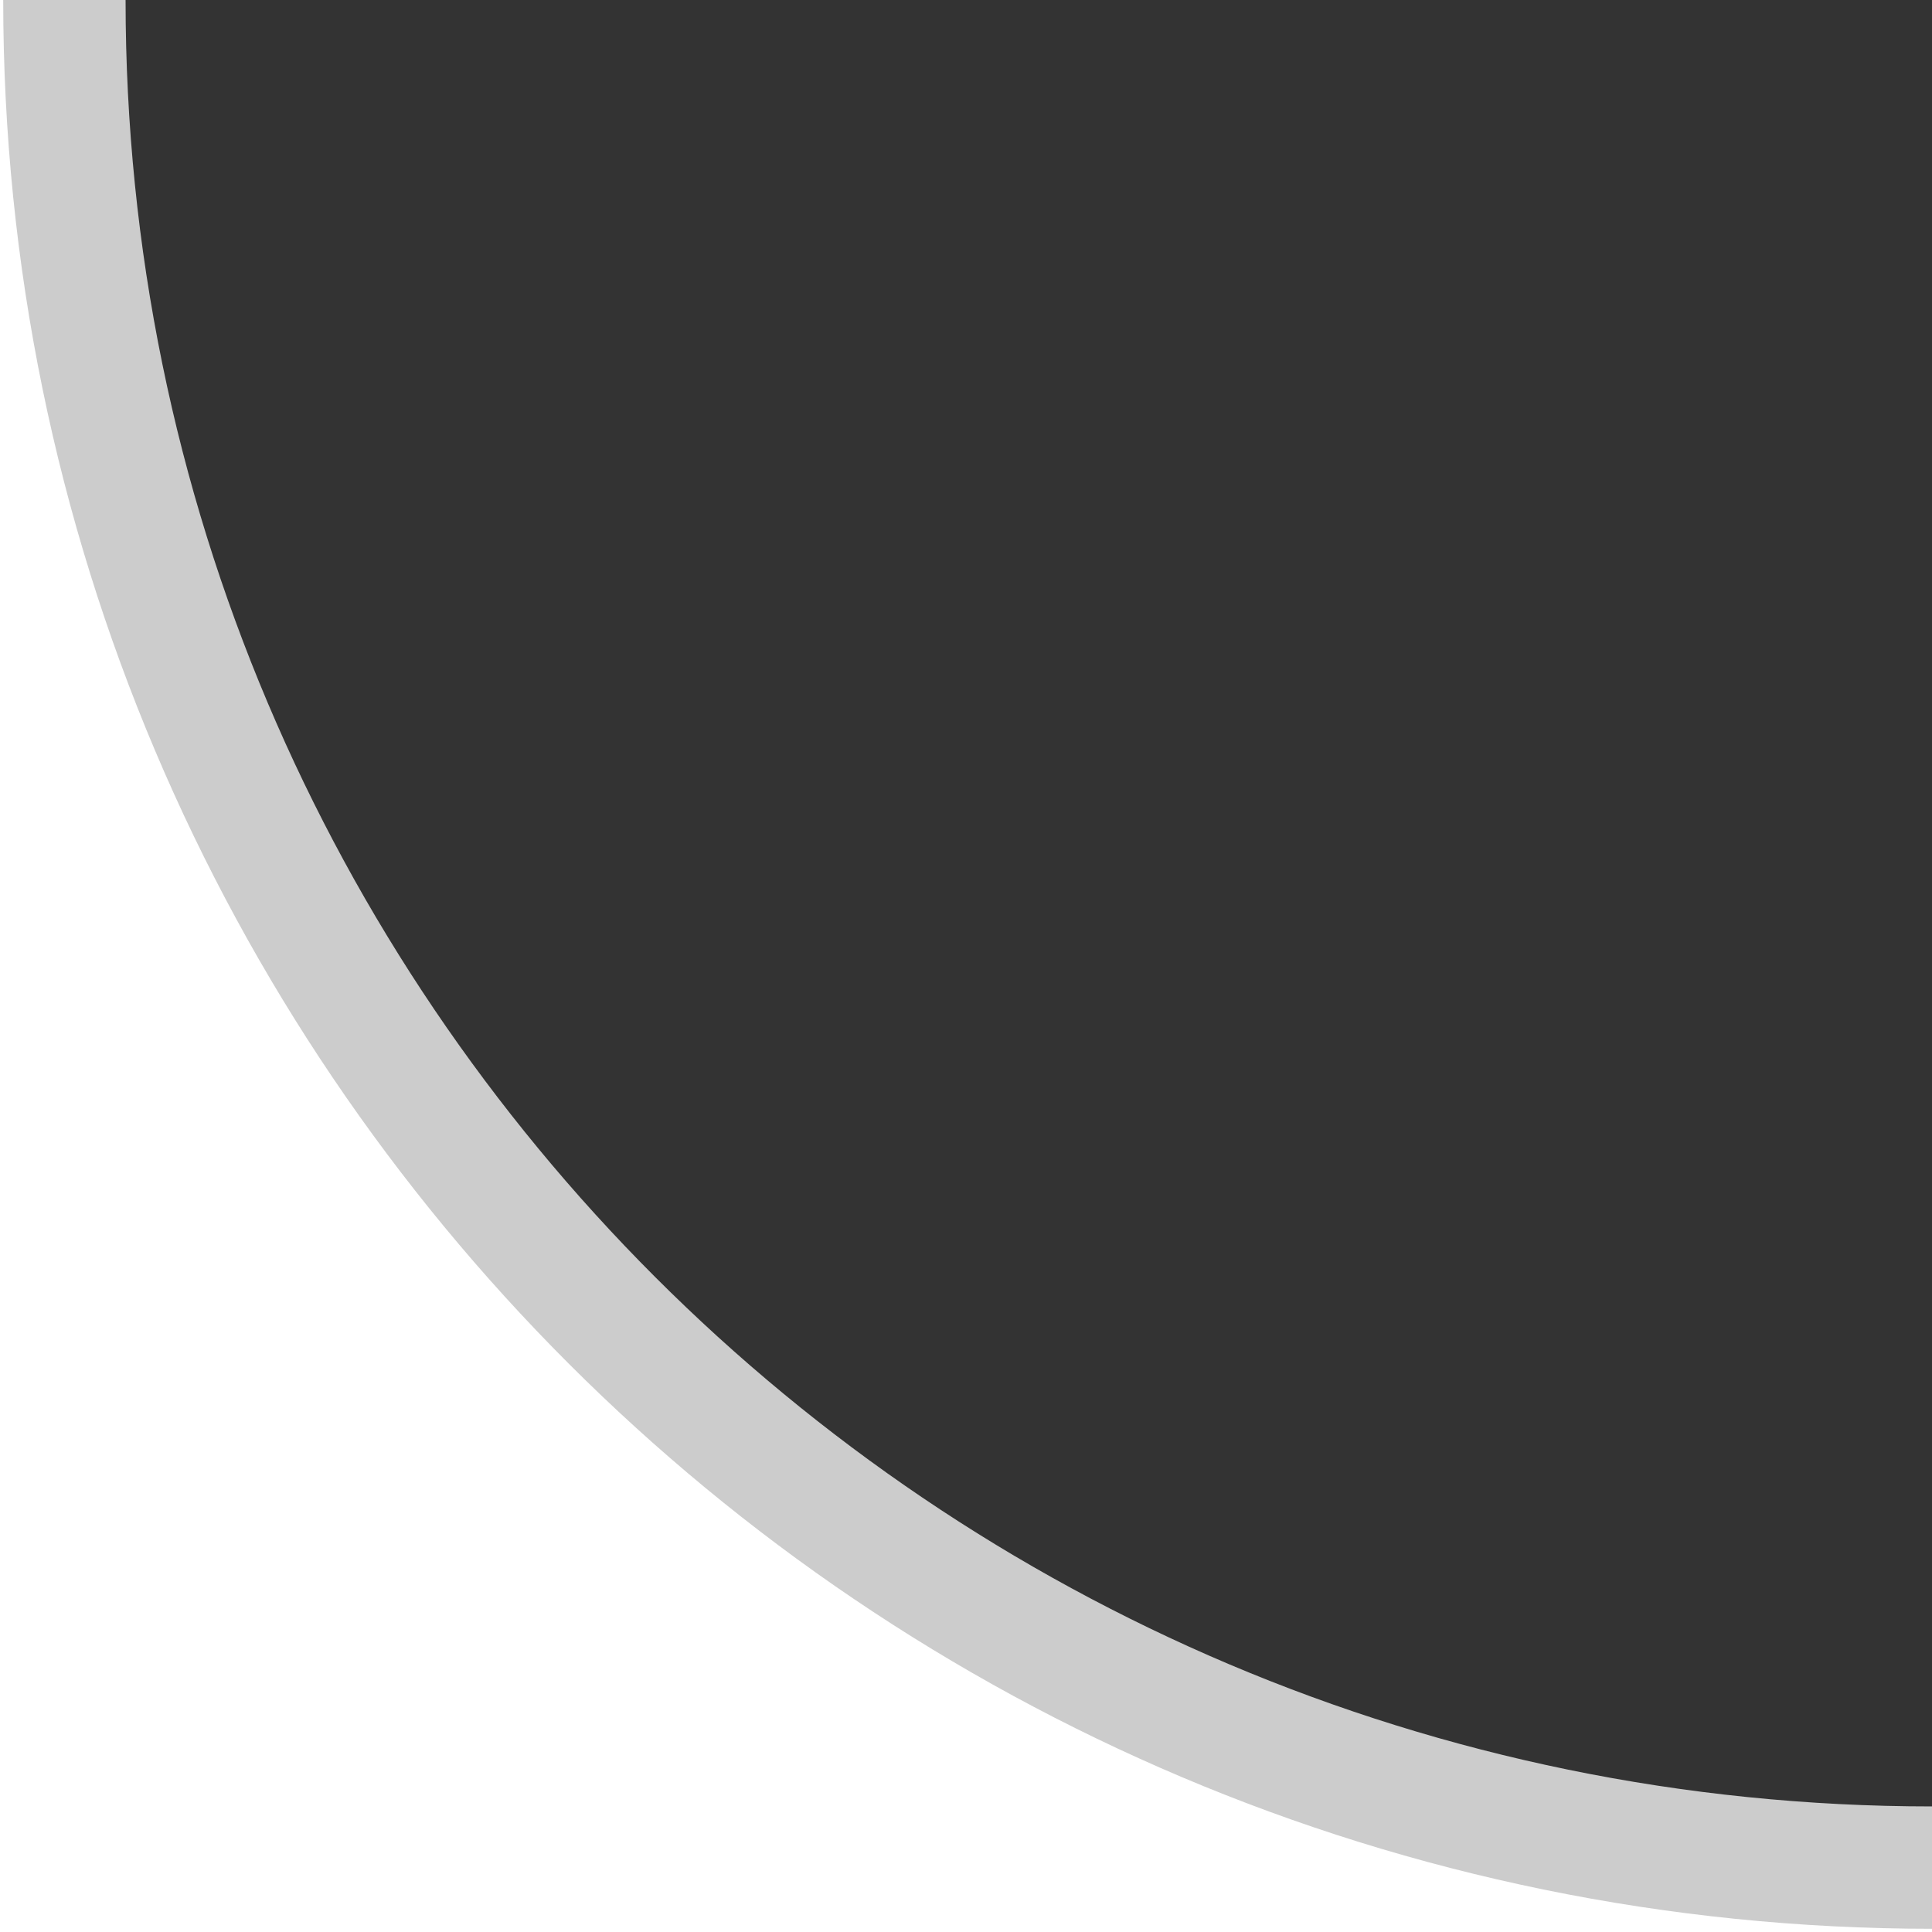 <svg xmlns="http://www.w3.org/2000/svg" xml:space="preserve" style="enable-background:new 0 0 15 15" viewBox="0 0 15 15"><rect x="0" y="0" width="15" height="15" fill="#333333" stroke="none"/><path d="M15 14.5v.5H0V0h.5C.5 8 7 14.5 15 14.5z" style="fill:#fff"/><path d="M.5 0C.5 8 7 14.5 15 14.5" style="fill:none;stroke:#ccc;stroke-width:.95;stroke-miterlimit:10"/></svg>